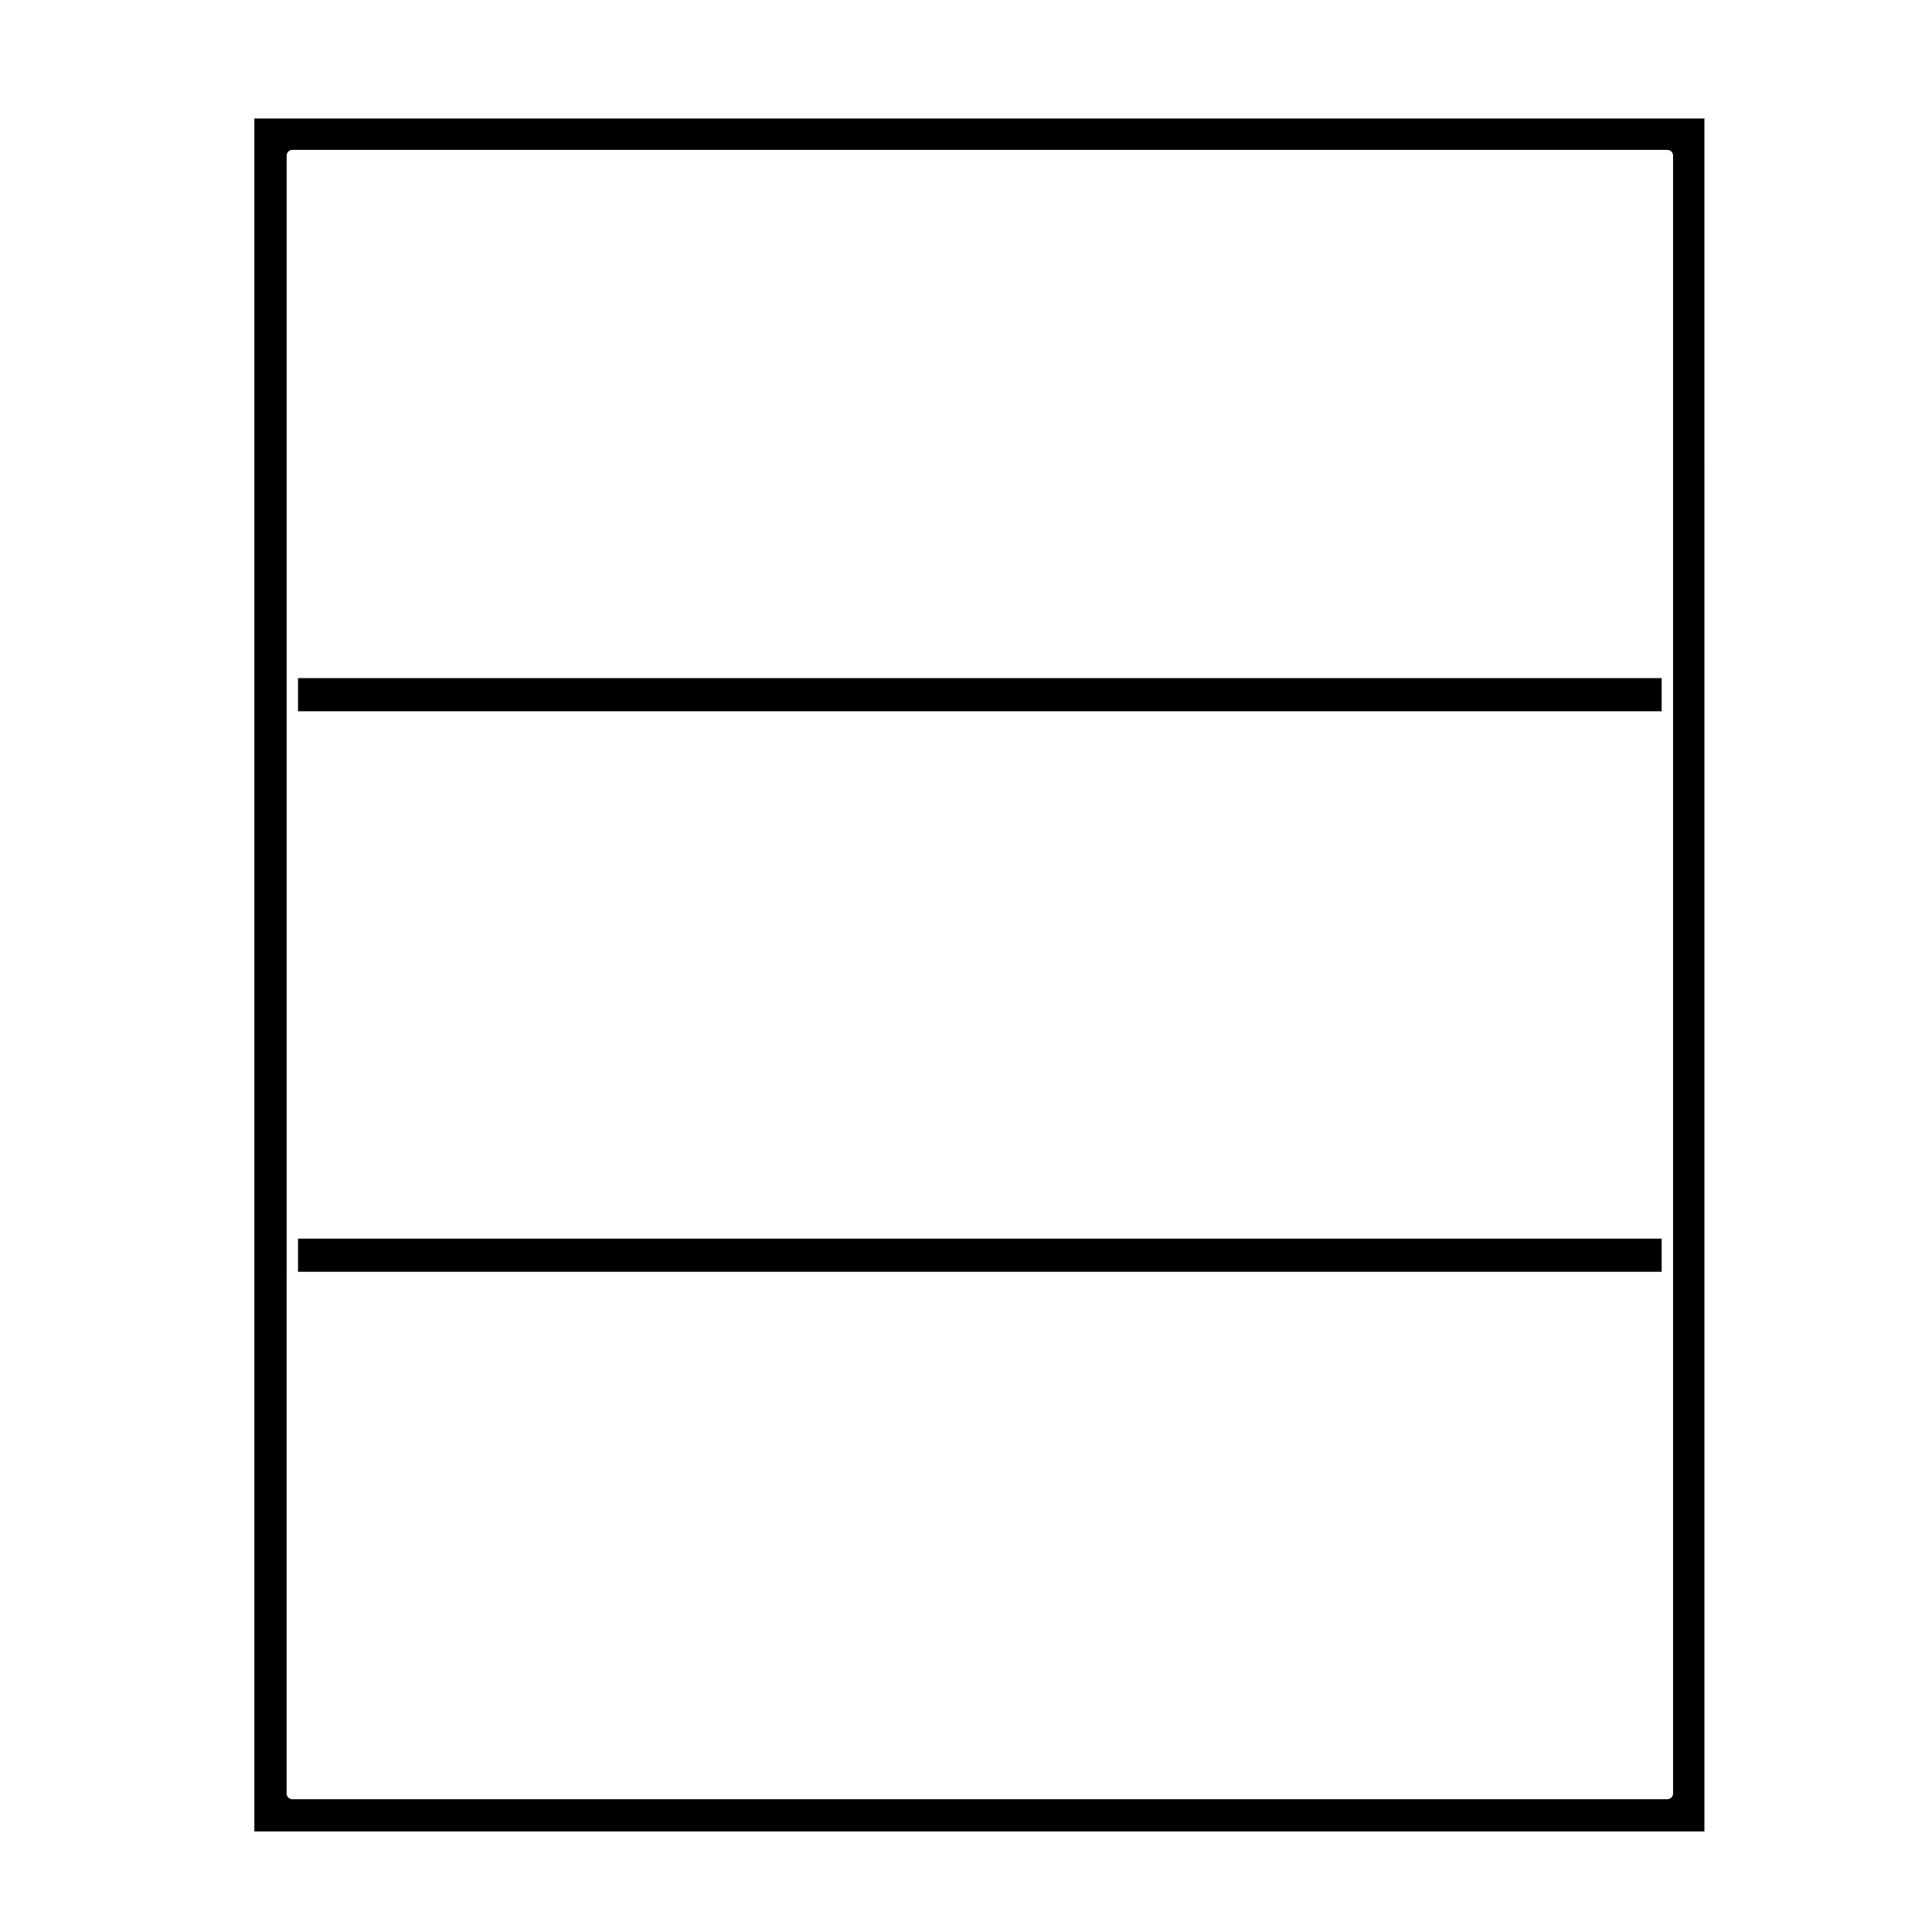 <?xml version="1.0" encoding="UTF-8"?>
<!-- The Best Svg Icon site in the world: iconSvg.co, Visit us! https://iconsvg.co -->
<svg fill="#000000" width="800px" height="800px" version="1.1" viewBox="144 144 512 512" xmlns="http://www.w3.org/2000/svg">
 <g>
  <path d="m211.41 629.35h384.28l-0.004-453.95h-384.28zm8.555-146.79v-297.33c0-0.836 0.672-1.512 1.512-1.512h364.39c0.832 0 1.512 0.676 1.512 1.512v434.07c0 0.836-0.68 1.512-1.512 1.512l-364.4 0.004c-0.84 0-1.512-0.676-1.512-1.512v-136.74z"/>
  <path d="m222.98 323.71h361.38v8.785h-361.38z"/>
  <path d="m222.98 472.25h361.38v8.785h-361.38z"/>
 </g>
</svg>